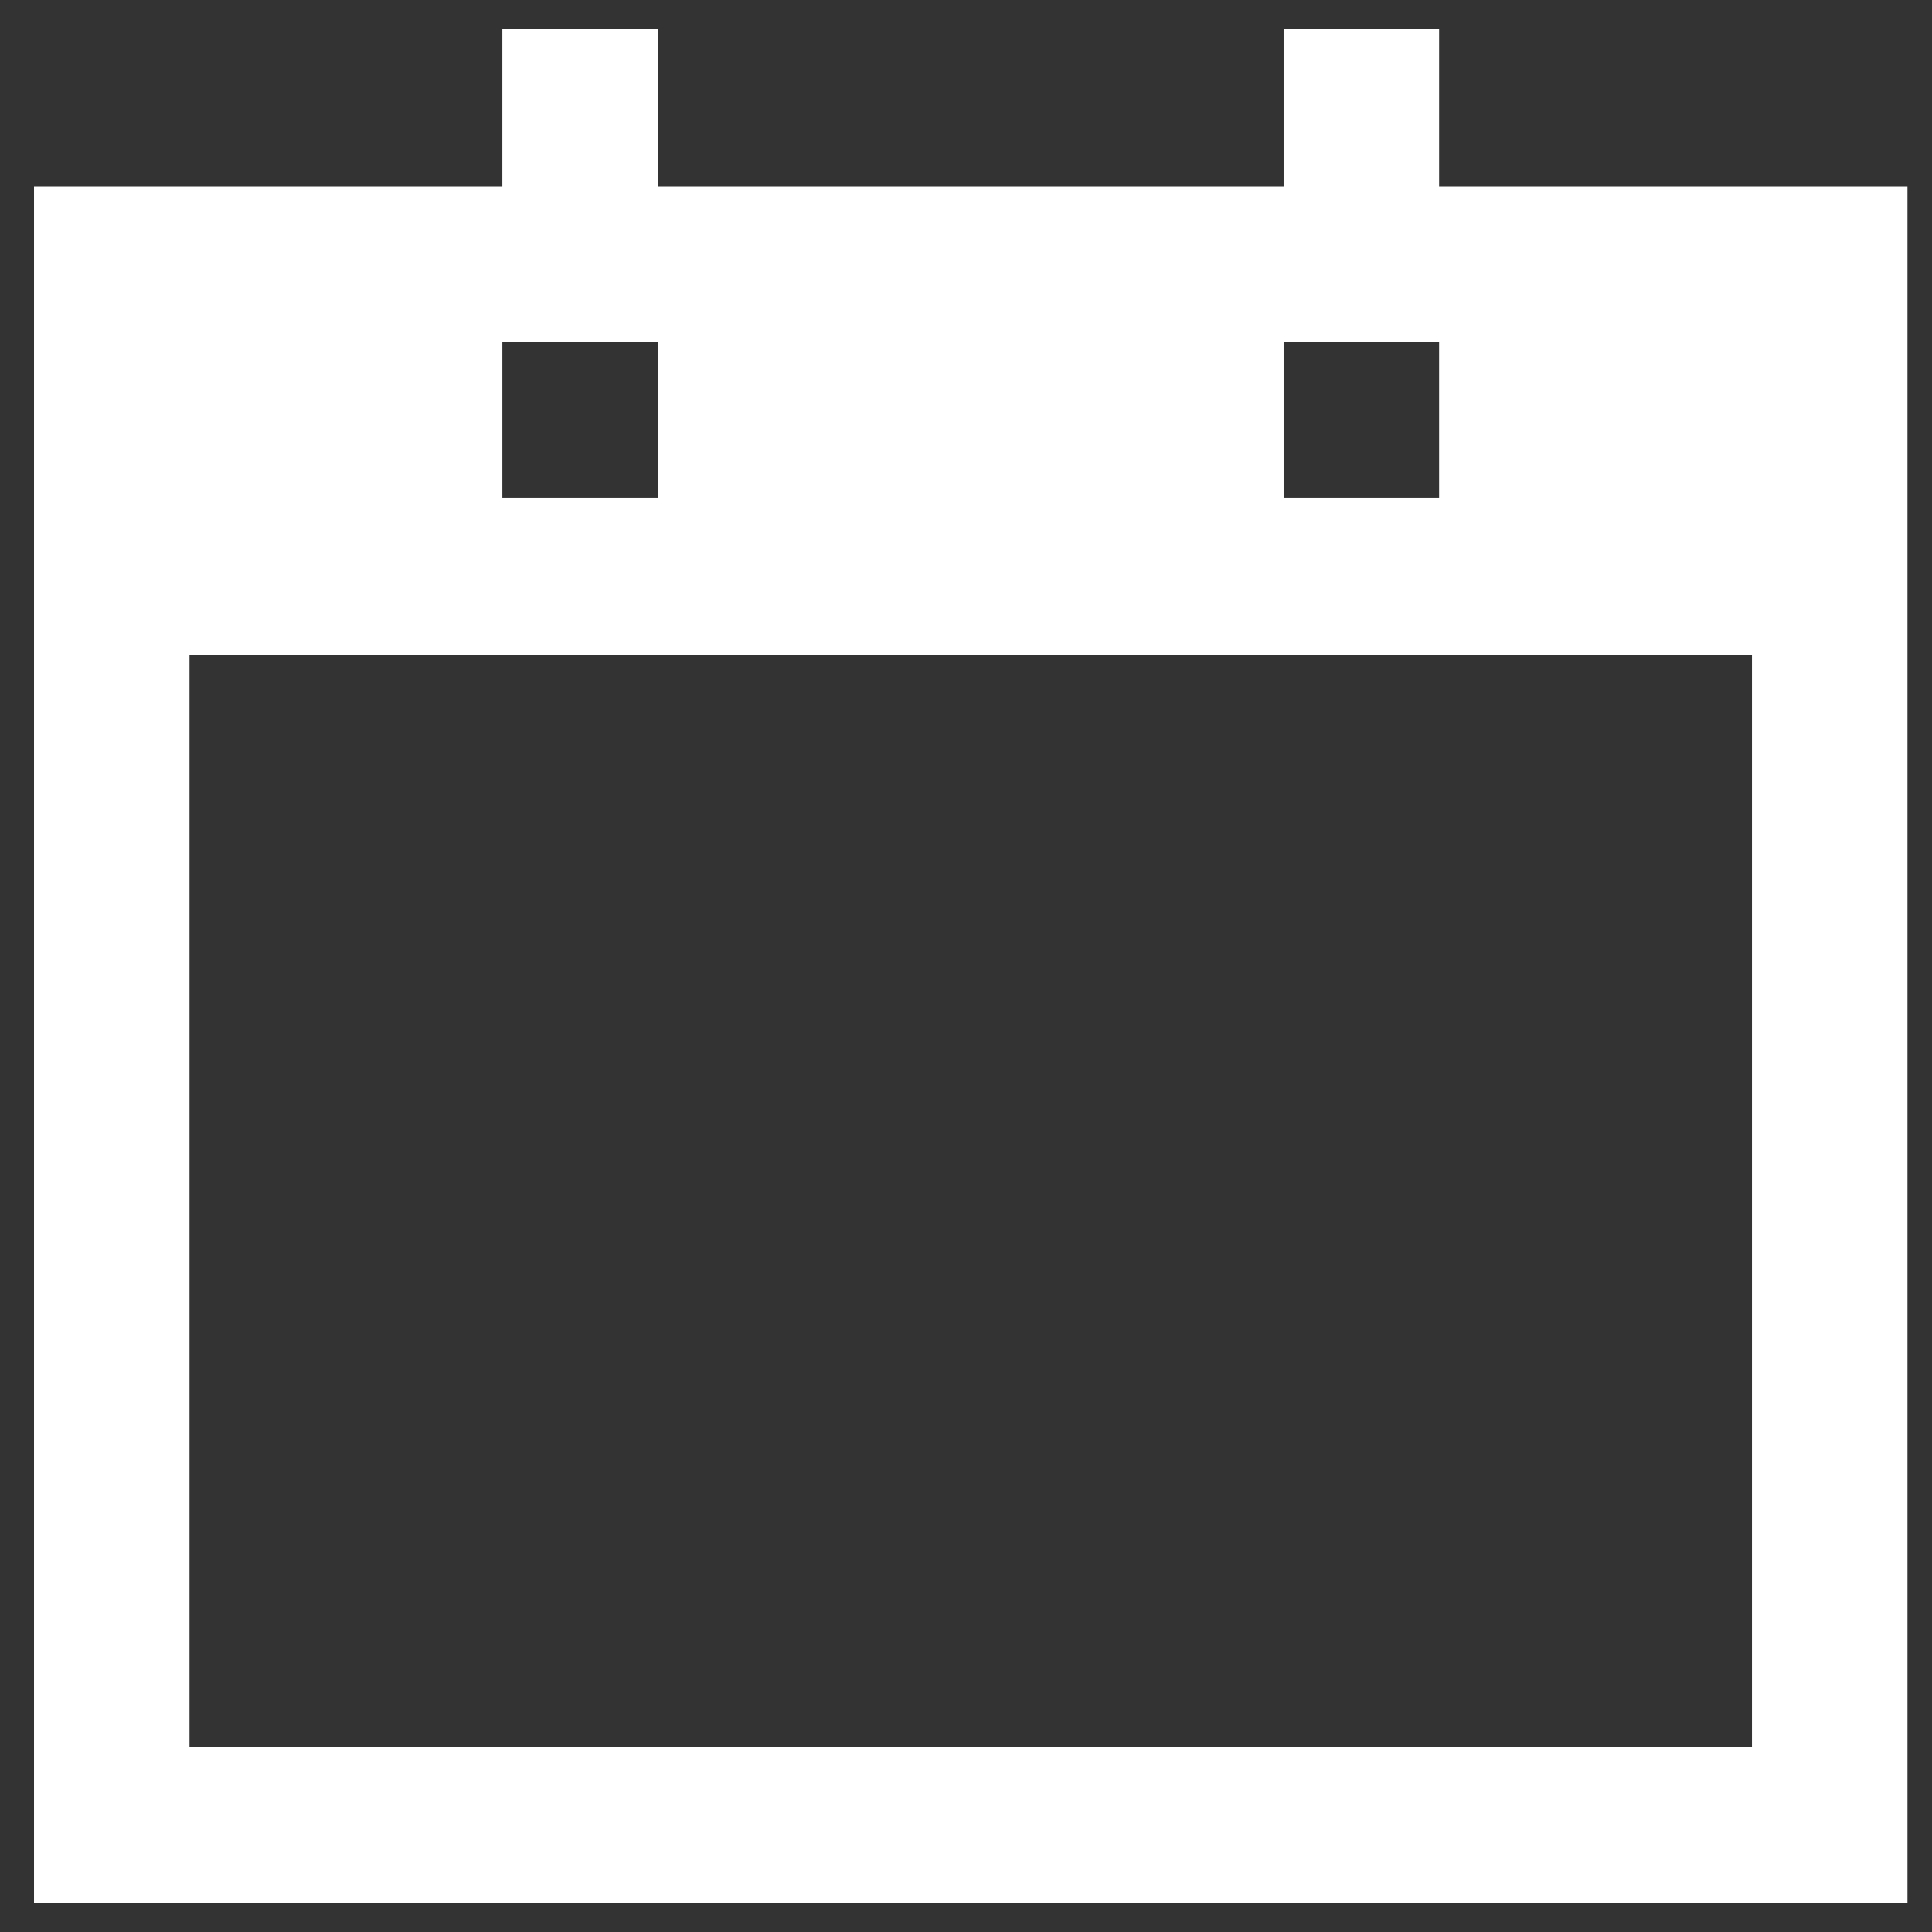 <svg width="33" height="33" viewBox="0 0 33 33" fill="none" xmlns="http://www.w3.org/2000/svg">
<rect x="0" y="0" width="33" height="33" fill="#333333" stroke="none"/>
<path d="M11.237 0.5V3.188H21.925V0.5H24.581V3.188H32.581V32.5H0.581V3.188H8.581V0.5H11.237ZM29.925 11.188H3.237V29.844H29.925V11.188ZM24.581 5.844H21.925V8.5H24.581V5.844ZM11.237 5.844H8.581V8.5H11.237V5.844Z" fill="white"/>
</svg>
